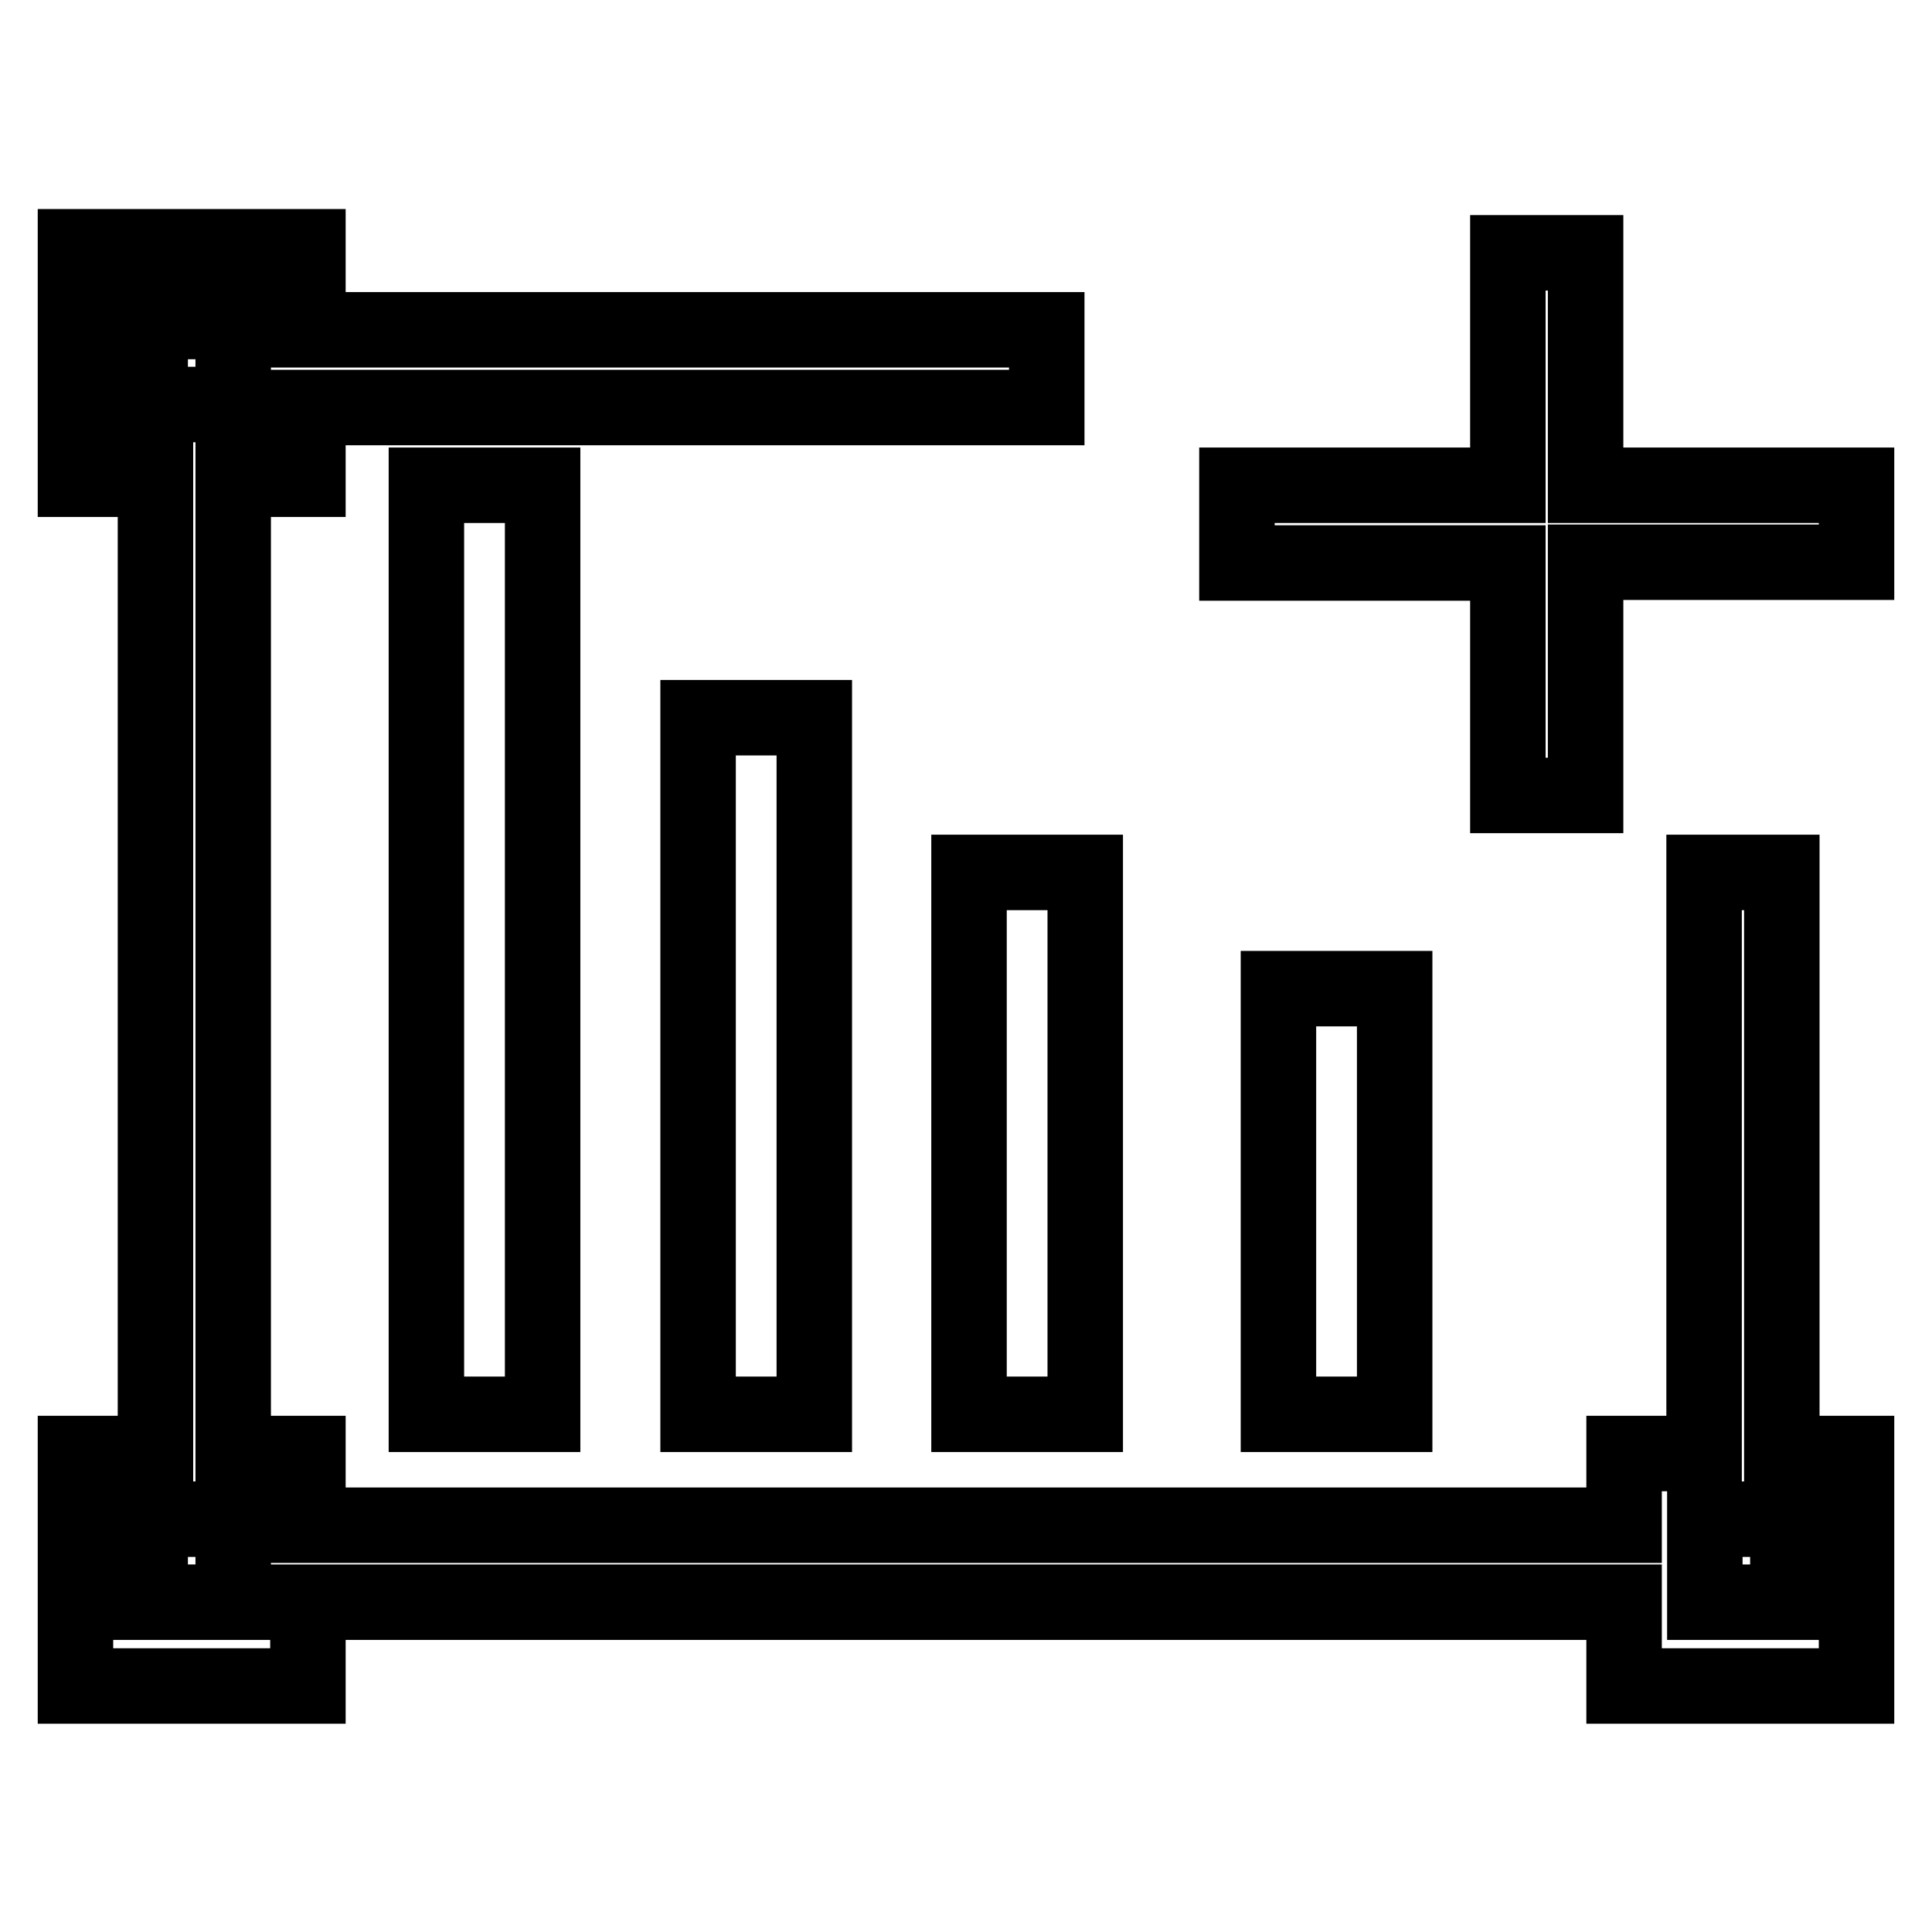 <?xml version="1.0" encoding="utf-8"?>
<!-- Svg Vector Icons : http://www.onlinewebfonts.com/icon -->
<!DOCTYPE svg PUBLIC "-//W3C//DTD SVG 1.1//EN" "http://www.w3.org/Graphics/SVG/1.1/DTD/svg11.dtd">
<svg version="1.1" xmlns="http://www.w3.org/2000/svg" xmlns:xlink="http://www.w3.org/1999/xlink" x="0px" y="0px" viewBox="0 0 256 256" enable-background="new 0 0 256 256" xml:space="preserve">
<g> <path stroke-width="10" fill-opacity="0" stroke="#000000"  d="M56.5,64.3h15.4v123.1H56.5V64.3L56.5,64.3z M92.5,95.1h15.4v92.3H92.5V95.1z M128.4,115.6h15.4v71.8h-15.4 V115.6L128.4,115.6z M169.4,131h15.4v56.4h-15.4V131z M236.1,115.6h-10.3v77h-10.6v9.5H40.8v-9.5h-9.9V63.5h9.9V54h97.9V43.7H40.8 V32.7H10v30.8h10.6v129.1H10v30.8h30.8v-11.1h174.4v11.1H246v-30.8h-9.9V115.6L236.1,115.6z M19.9,42.6h11v11h-11V42.6L19.9,42.6z  M30.9,212.3h-11v-11h11V212.3z M236.9,212.3h-11v-11h11V212.3z M210.1,64.3V33.5h-10.3v30.8h-35.9v10.3h35.9v30.8h10.3V74.5H246 V64.3H210.1z"/></g>
</svg>